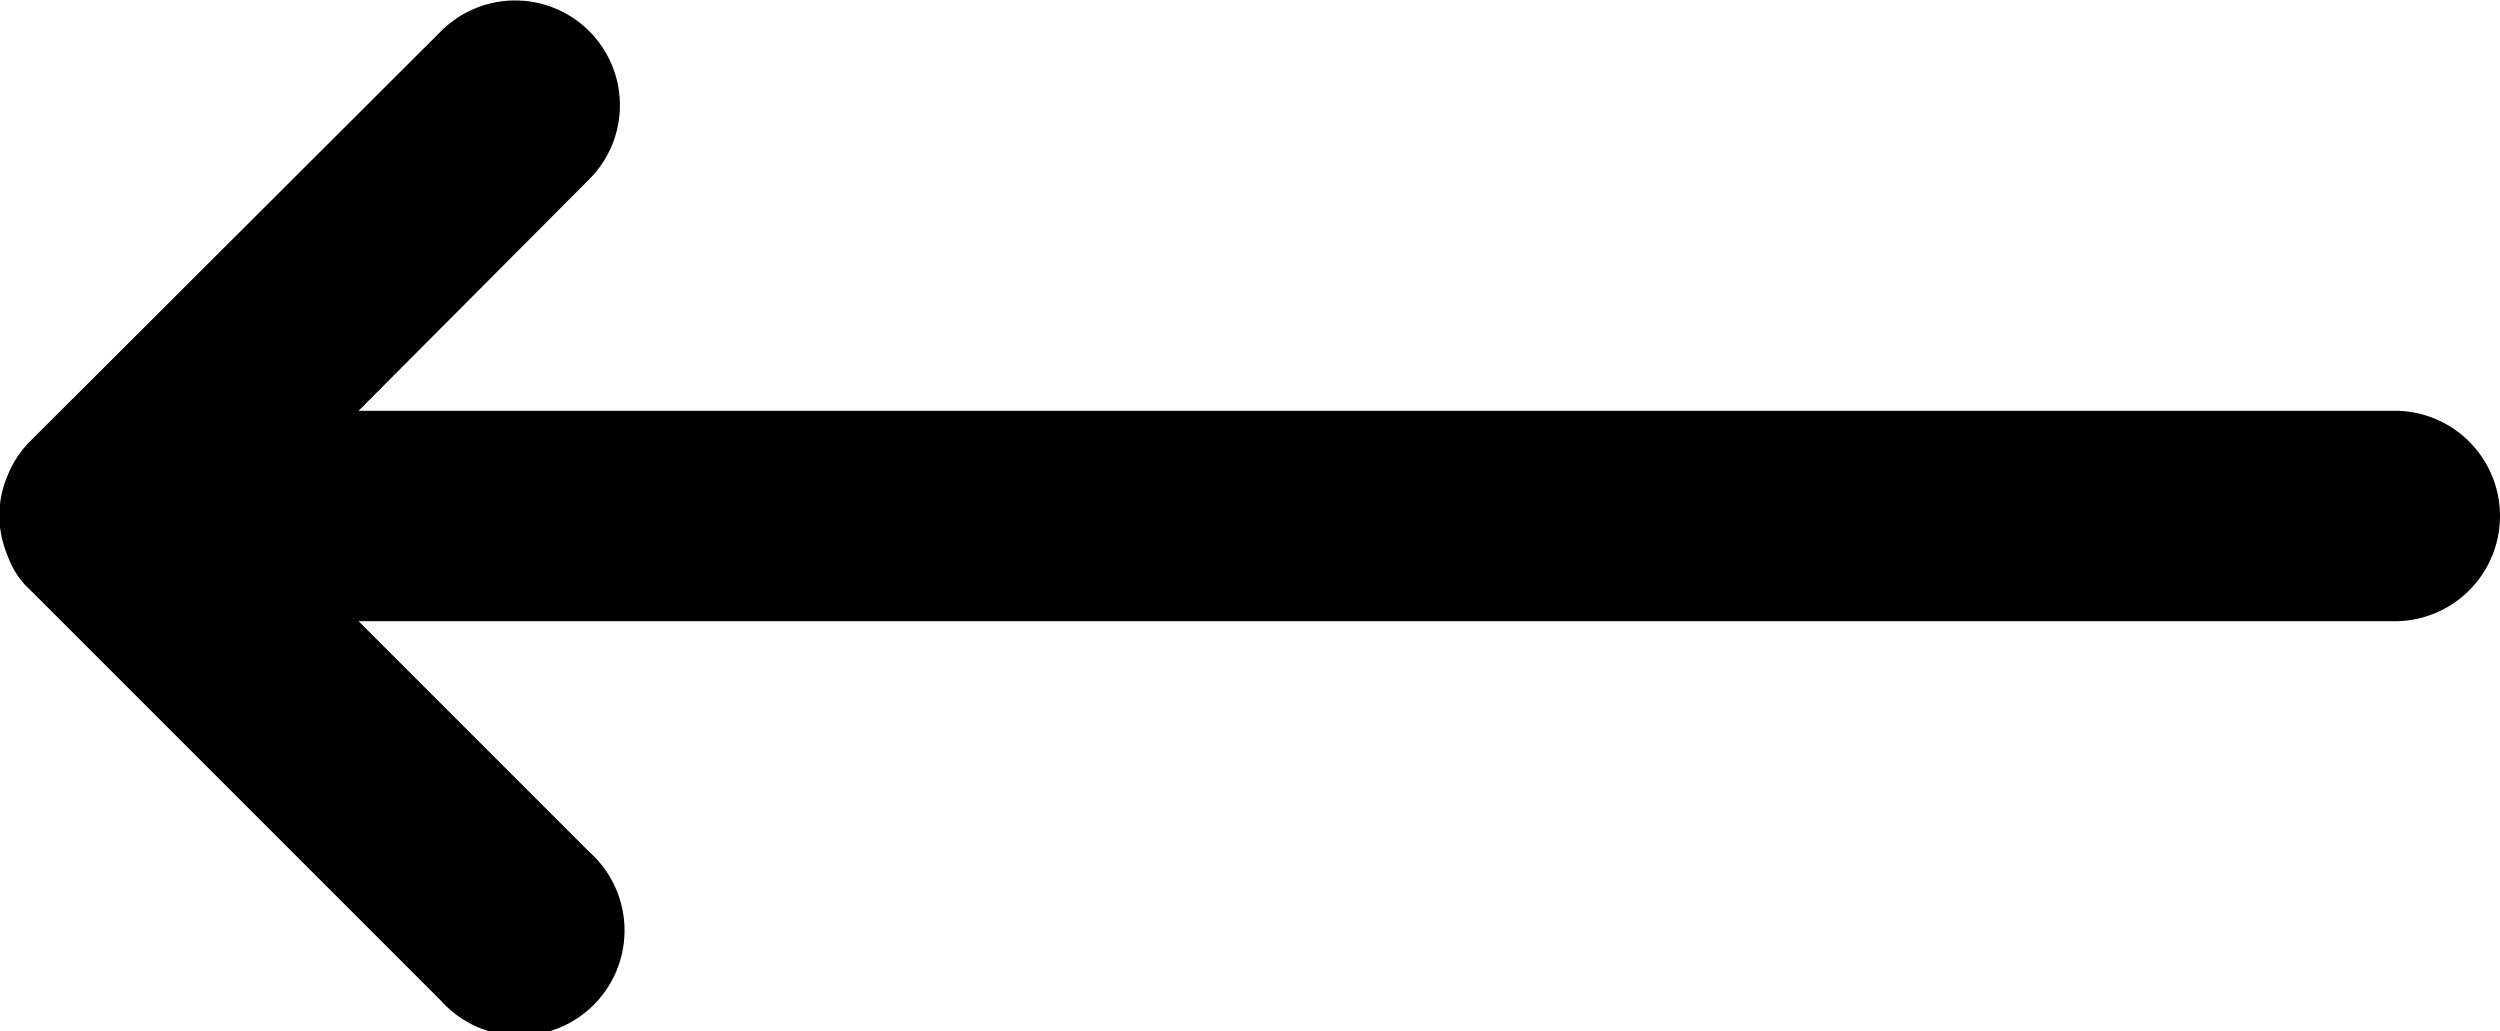 <svg id="Layer_1" data-name="Layer 1" xmlns="http://www.w3.org/2000/svg" viewBox="0 0 29.7 12.25"><title>back-arrow</title><path d="M34.27,19.42H10.08l2.74-2.75a1.24,1.24,0,1,0-1.76-1.76L6.18,19.78a1.22,1.22,0,0,0-.27.41,1.21,1.21,0,0,0,0,.95,1,1,0,0,0,.27.41l4.88,4.88a1.25,1.25,0,1,0,1.76-1.77l-2.74-2.74H34.27a1.25,1.25,0,0,0,0-2.5Z" transform="translate(-5.82 -14.54)"/></svg>